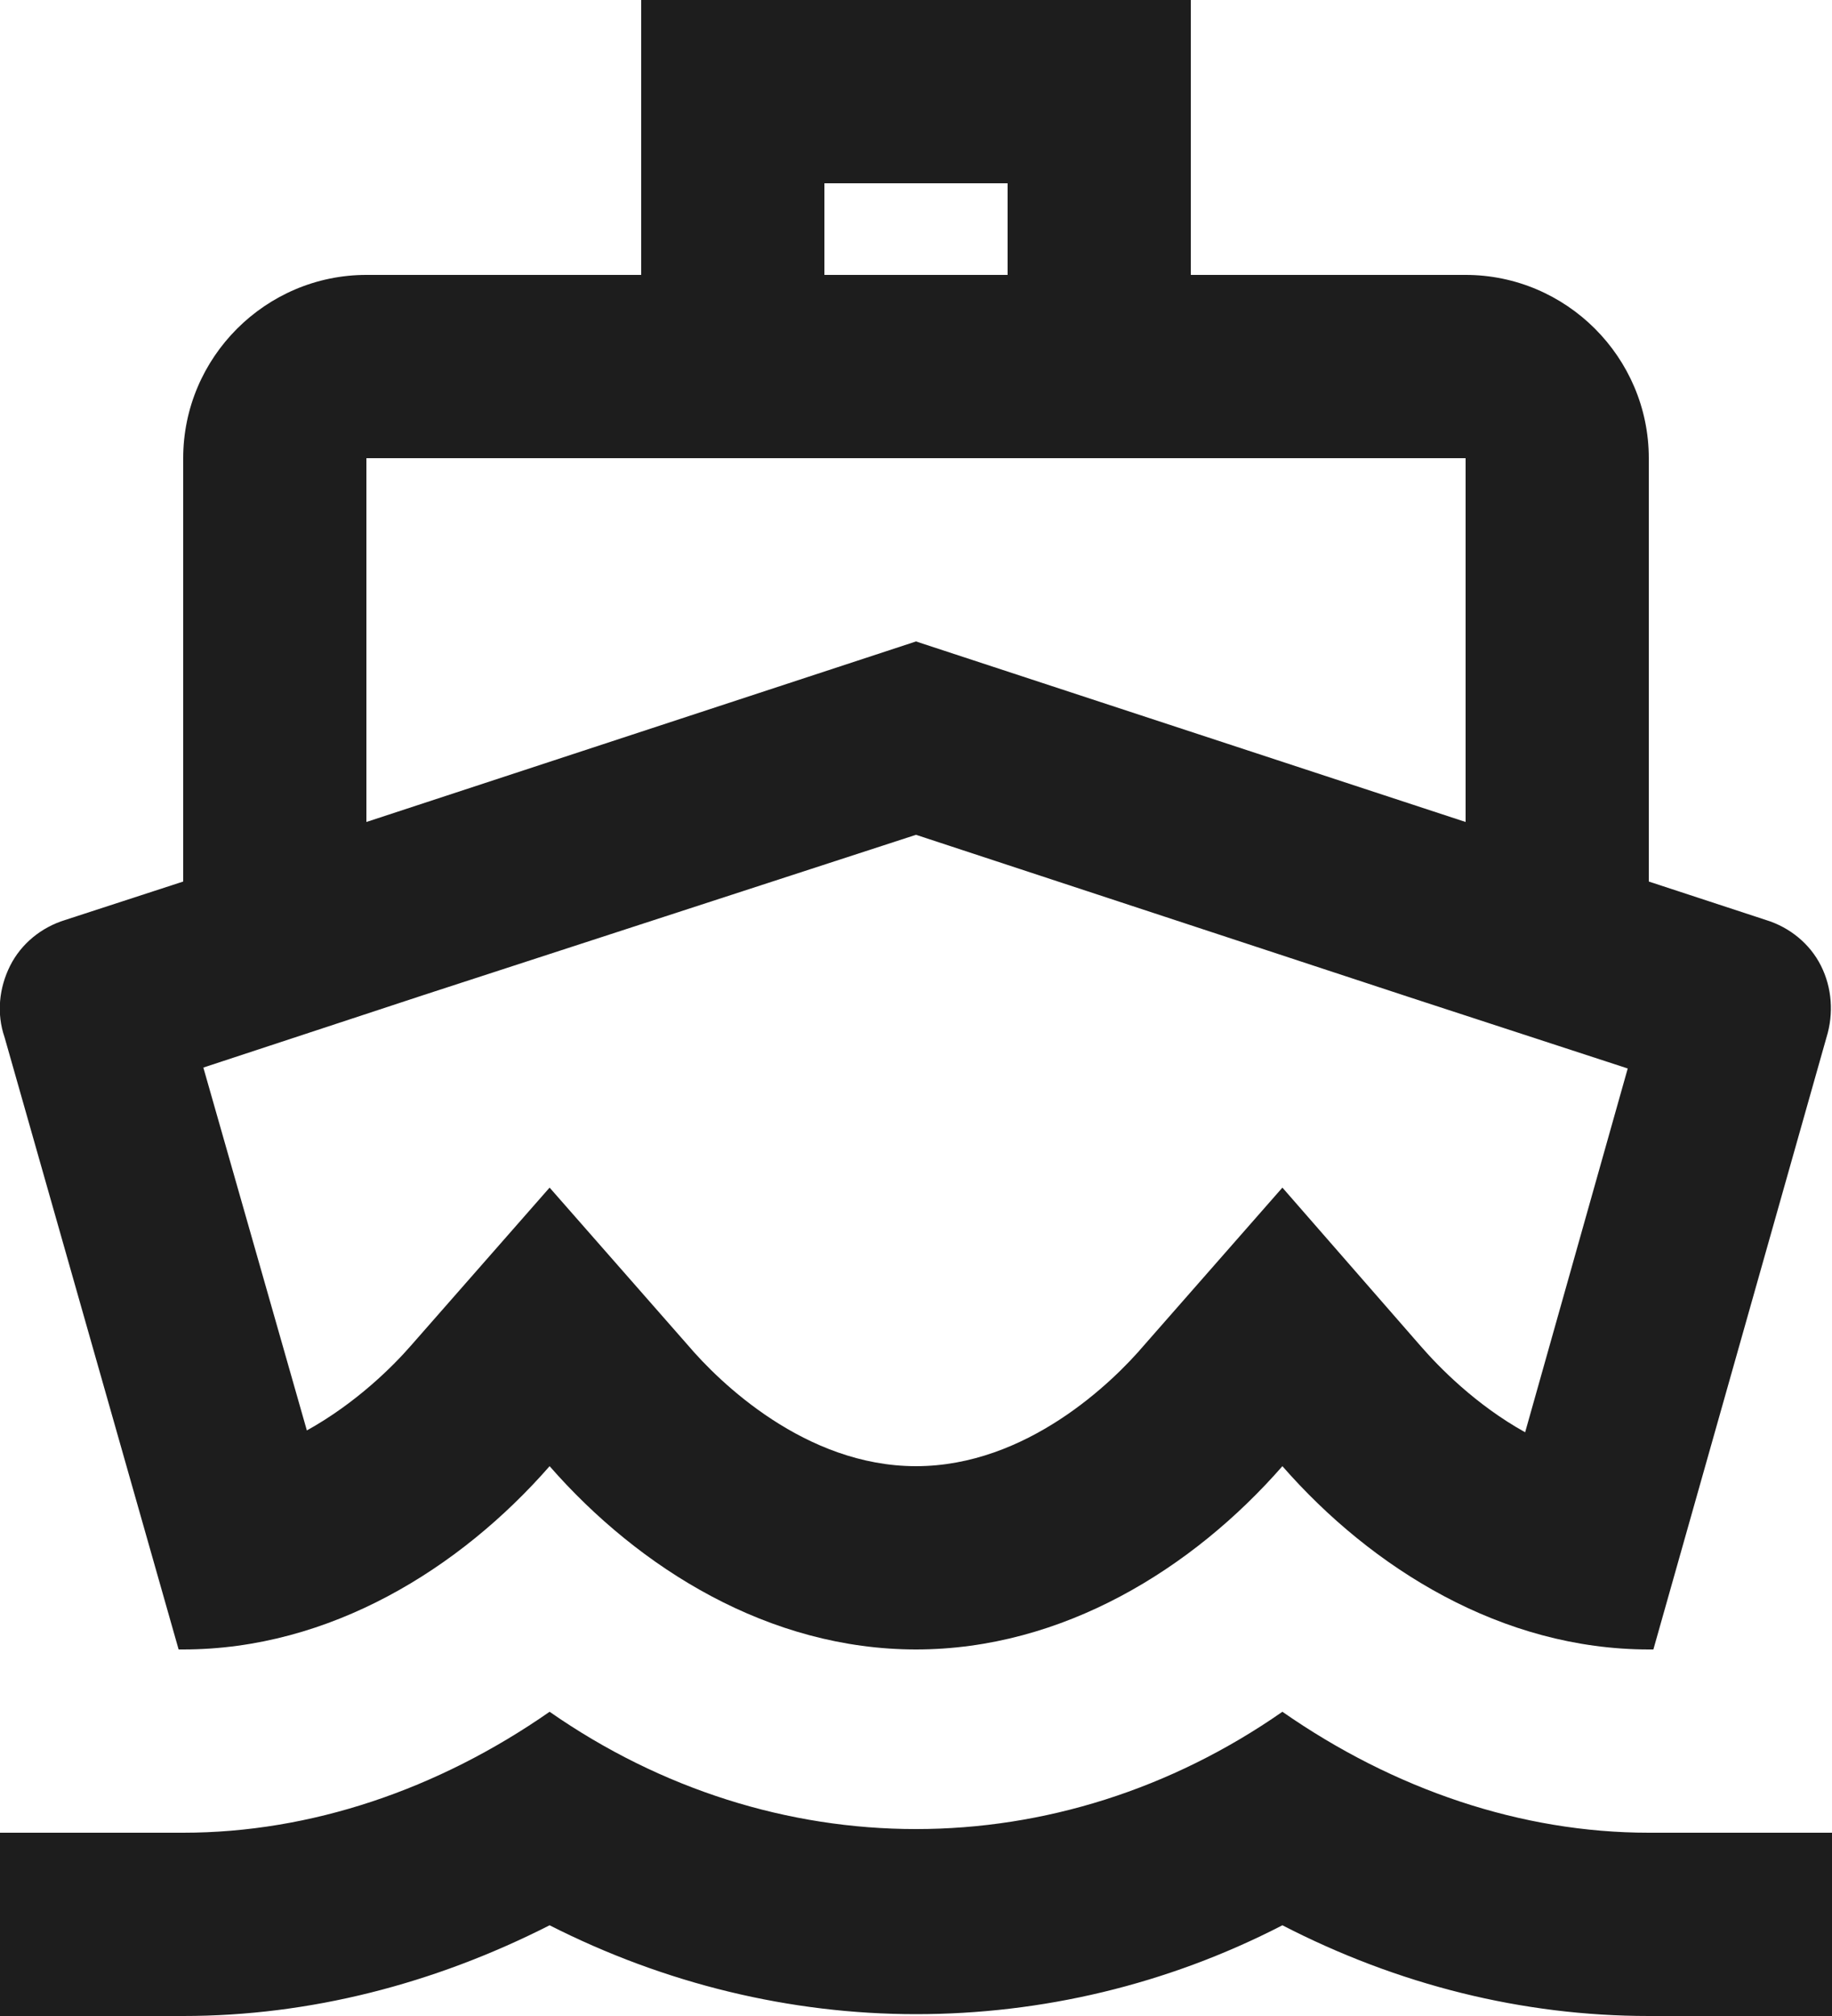 <?xml version="1.0" encoding="UTF-8"?>
<svg width="20px" height="22px" viewBox="0 0 20 22" version="1.1" xmlns="http://www.w3.org/2000/svg" xmlns:xlink="http://www.w3.org/1999/xlink">
    <!-- Generator: Sketch 52.5 (67469) - http://www.bohemiancoding.com/sketch -->
    <title>directions_boat</title>
    <desc>Created with Sketch.</desc>
    <g id="Icons" stroke="none" stroke-width="1" fill="none" fill-rule="evenodd">
        <g id="Outlined" transform="translate(-646, -3123)">
            <g id="Maps" transform="translate(100, 3068)">
                <g id="Outlined-/-Maps-/-directions_boat" transform="translate(544, 54)">
                    <g>
                        <polygon id="Path" points="0 0 24 0 24 24 0 24"></polygon>
                        <path d="M13,3 L13,4 L11,4 L11,3 L13,3 Z M12,10.11 L17.38,11.88 L19.77,12.66 L18.65,16.63 C18.11,16.33 17.71,15.92 17.51,15.69 L16,13.96 L14.49,15.68 C14.15,16.08 13.21,17 12,17 C10.79,17 9.85,16.08 9.51,15.68 L8,13.96 L6.49,15.68 C6.29,15.91 5.89,16.31 5.35,16.61 L4.22,12.65 L6.62,11.86 L12,10.11 Z M15,1 L9,1 L9,4 L6,4 C4.9,4 4,4.9 4,6 L4,10.62 L2.71,11.04 C2.45,11.12 2.23,11.3 2.11,11.54 C1.99,11.78 1.96,12.06 2.05,12.32 L3.95,19 L4,19 C5.6,19 7.02,18.12 8,17 C8.98,18.12 10.4,19 12,19 C13.6,19 15.02,18.12 16,17 C16.98,18.12 18.4,19 20,19 L20.05,19 L21.94,12.32 C22.02,12.06 22,11.78 21.88,11.54 C21.76,11.3 21.54,11.12 21.28,11.04 L20,10.62 L20,6 C20,4.9 19.1,4 18,4 L15,4 L15,1 Z M6,9.97 L6,6 L18,6 L18,9.97 L12,8 L6,9.97 Z M16,19.68 C14.78,20.53 13.39,20.96 12,20.96 C10.61,20.96 9.22,20.53 8,19.68 C6.78,20.53 5.39,21 4,21 L2,21 L2,23 L4,23 C5.38,23 6.74,22.65 8,22.01 C9.26,22.65 10.63,22.98 12,22.98 C13.37,22.98 14.74,22.66 16,22.01 C17.26,22.66 18.62,23 20,23 L22,23 L22,21 L20,21 C18.61,21 17.22,20.53 16,19.68 Z" id="🔹-Icon-Color" fill="#1D1D1D"></path>
                    </g>
                </g>
            </g>
        </g>
    </g>
</svg>